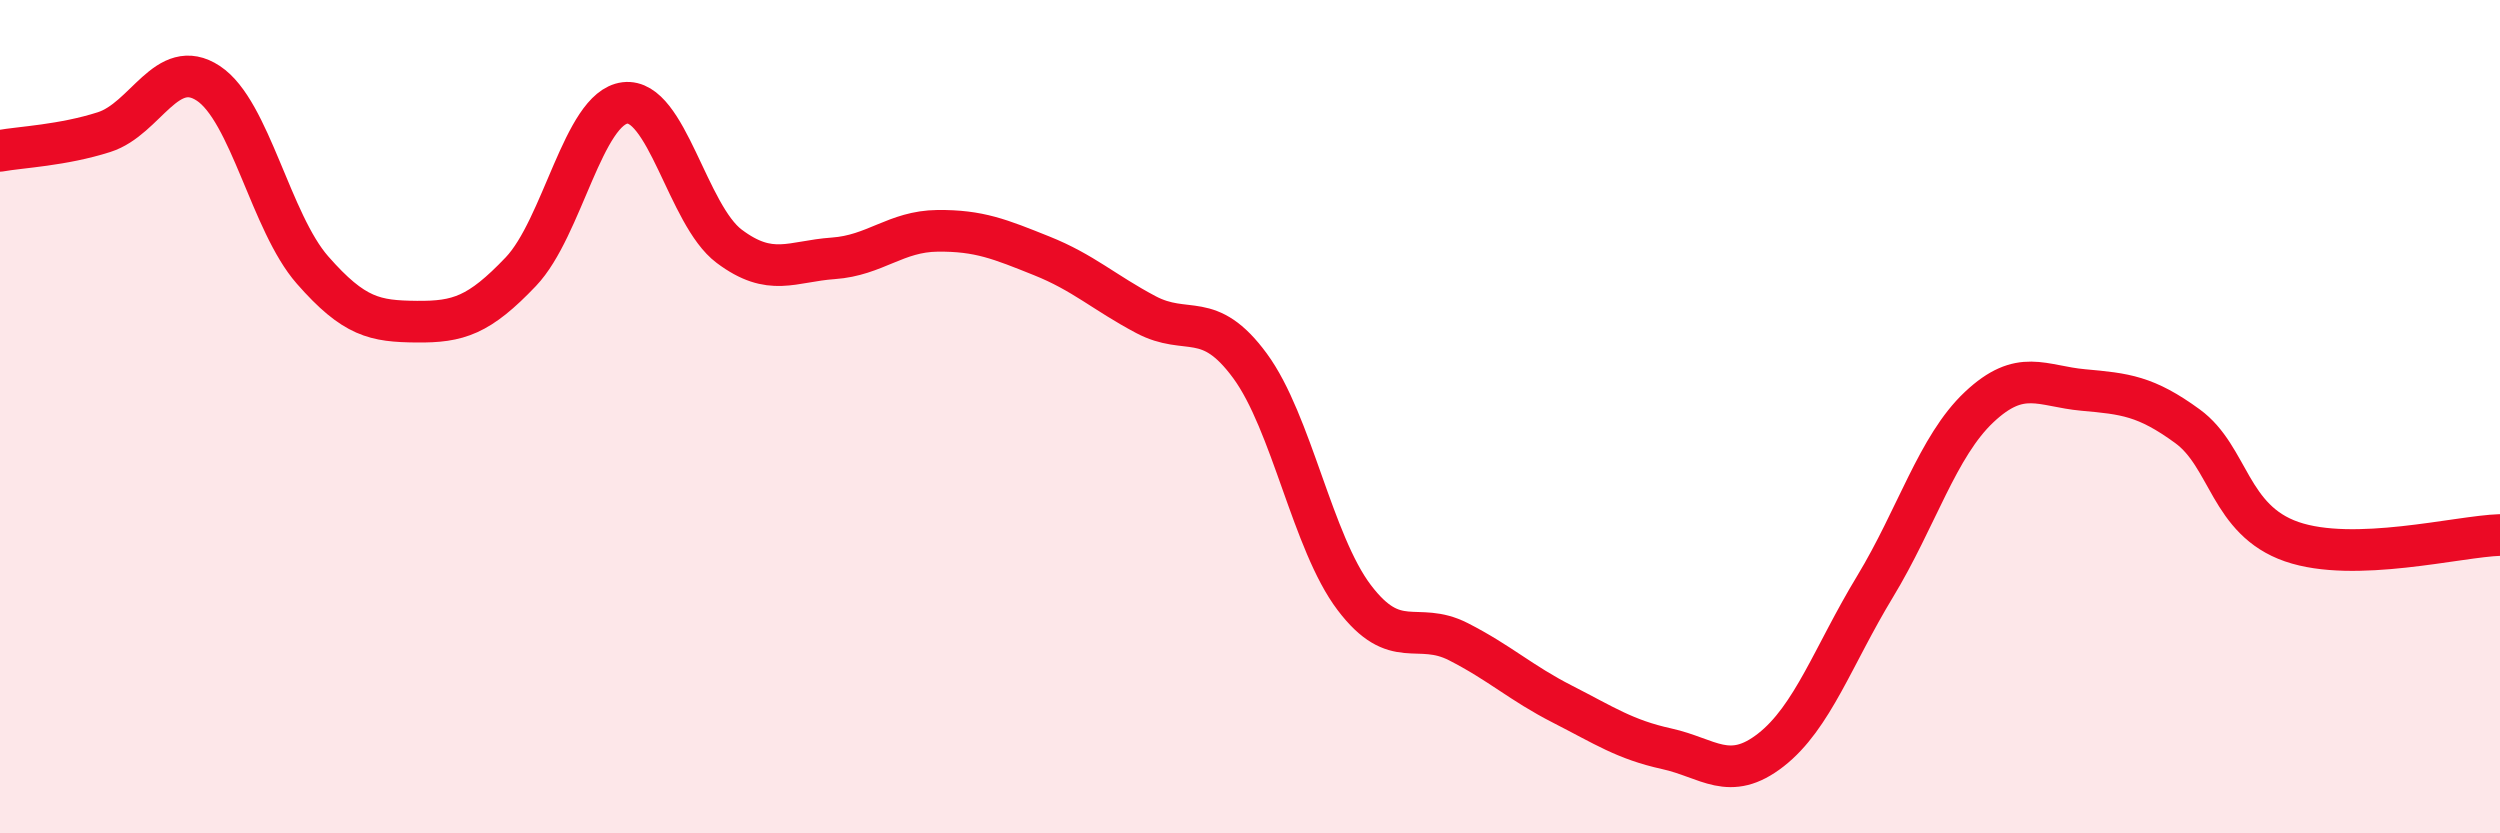 
    <svg width="60" height="20" viewBox="0 0 60 20" xmlns="http://www.w3.org/2000/svg">
      <path
        d="M 0,3.62 C 0.5,3.53 1.5,3.49 2.5,3.17 C 3.5,2.85 4,1.34 5,2 C 6,2.66 6.5,5.34 7.5,6.48 C 8.5,7.62 9,7.71 10,7.72 C 11,7.73 11.5,7.57 12.5,6.52 C 13.5,5.47 14,2.59 15,2.47 C 16,2.35 16.5,5.16 17.5,5.91 C 18.5,6.66 19,6.27 20,6.2 C 21,6.13 21.5,5.55 22.5,5.54 C 23.5,5.53 24,5.74 25,6.14 C 26,6.54 26.5,7.02 27.5,7.55 C 28.5,8.08 29,7.42 30,8.78 C 31,10.14 31.5,13.02 32.5,14.34 C 33.5,15.66 34,14.89 35,15.4 C 36,15.91 36.5,16.39 37.5,16.9 C 38.5,17.41 39,17.75 40,17.97 C 41,18.19 41.5,18.78 42.5,18 C 43.5,17.22 44,15.73 45,14.08 C 46,12.43 46.5,10.71 47.5,9.77 C 48.5,8.83 49,9.27 50,9.36 C 51,9.45 51.5,9.5 52.5,10.23 C 53.5,10.96 53.5,12.48 55,13 C 56.5,13.52 59,12.87 60,12.84L60 20L0 20Z"
        fill="#EB0A25"
        opacity="0.1"
        stroke-linecap="round"
        stroke-linejoin="round"
      />
      <path
        d="M 0,3.62 C 0.5,3.53 1.5,3.49 2.5,3.17 C 3.5,2.85 4,1.34 5,2 C 6,2.66 6.5,5.34 7.5,6.48 C 8.5,7.62 9,7.71 10,7.72 C 11,7.73 11.5,7.57 12.5,6.52 C 13.5,5.47 14,2.59 15,2.47 C 16,2.35 16.5,5.16 17.5,5.91 C 18.5,6.66 19,6.27 20,6.2 C 21,6.13 21.5,5.55 22.5,5.54 C 23.5,5.53 24,5.74 25,6.14 C 26,6.54 26.5,7.02 27.5,7.55 C 28.5,8.08 29,7.42 30,8.78 C 31,10.14 31.5,13.02 32.5,14.34 C 33.5,15.66 34,14.89 35,15.4 C 36,15.91 36.5,16.39 37.5,16.9 C 38.5,17.41 39,17.75 40,17.97 C 41,18.19 41.5,18.78 42.5,18 C 43.5,17.22 44,15.73 45,14.08 C 46,12.43 46.5,10.71 47.5,9.77 C 48.5,8.83 49,9.27 50,9.36 C 51,9.45 51.5,9.5 52.5,10.23 C 53.5,10.96 53.5,12.48 55,13 C 56.5,13.52 59,12.87 60,12.84"
        stroke="#EB0A25"
        stroke-width="1"
        fill="none"
        stroke-linecap="round"
        stroke-linejoin="round"
      />
    </svg>
  